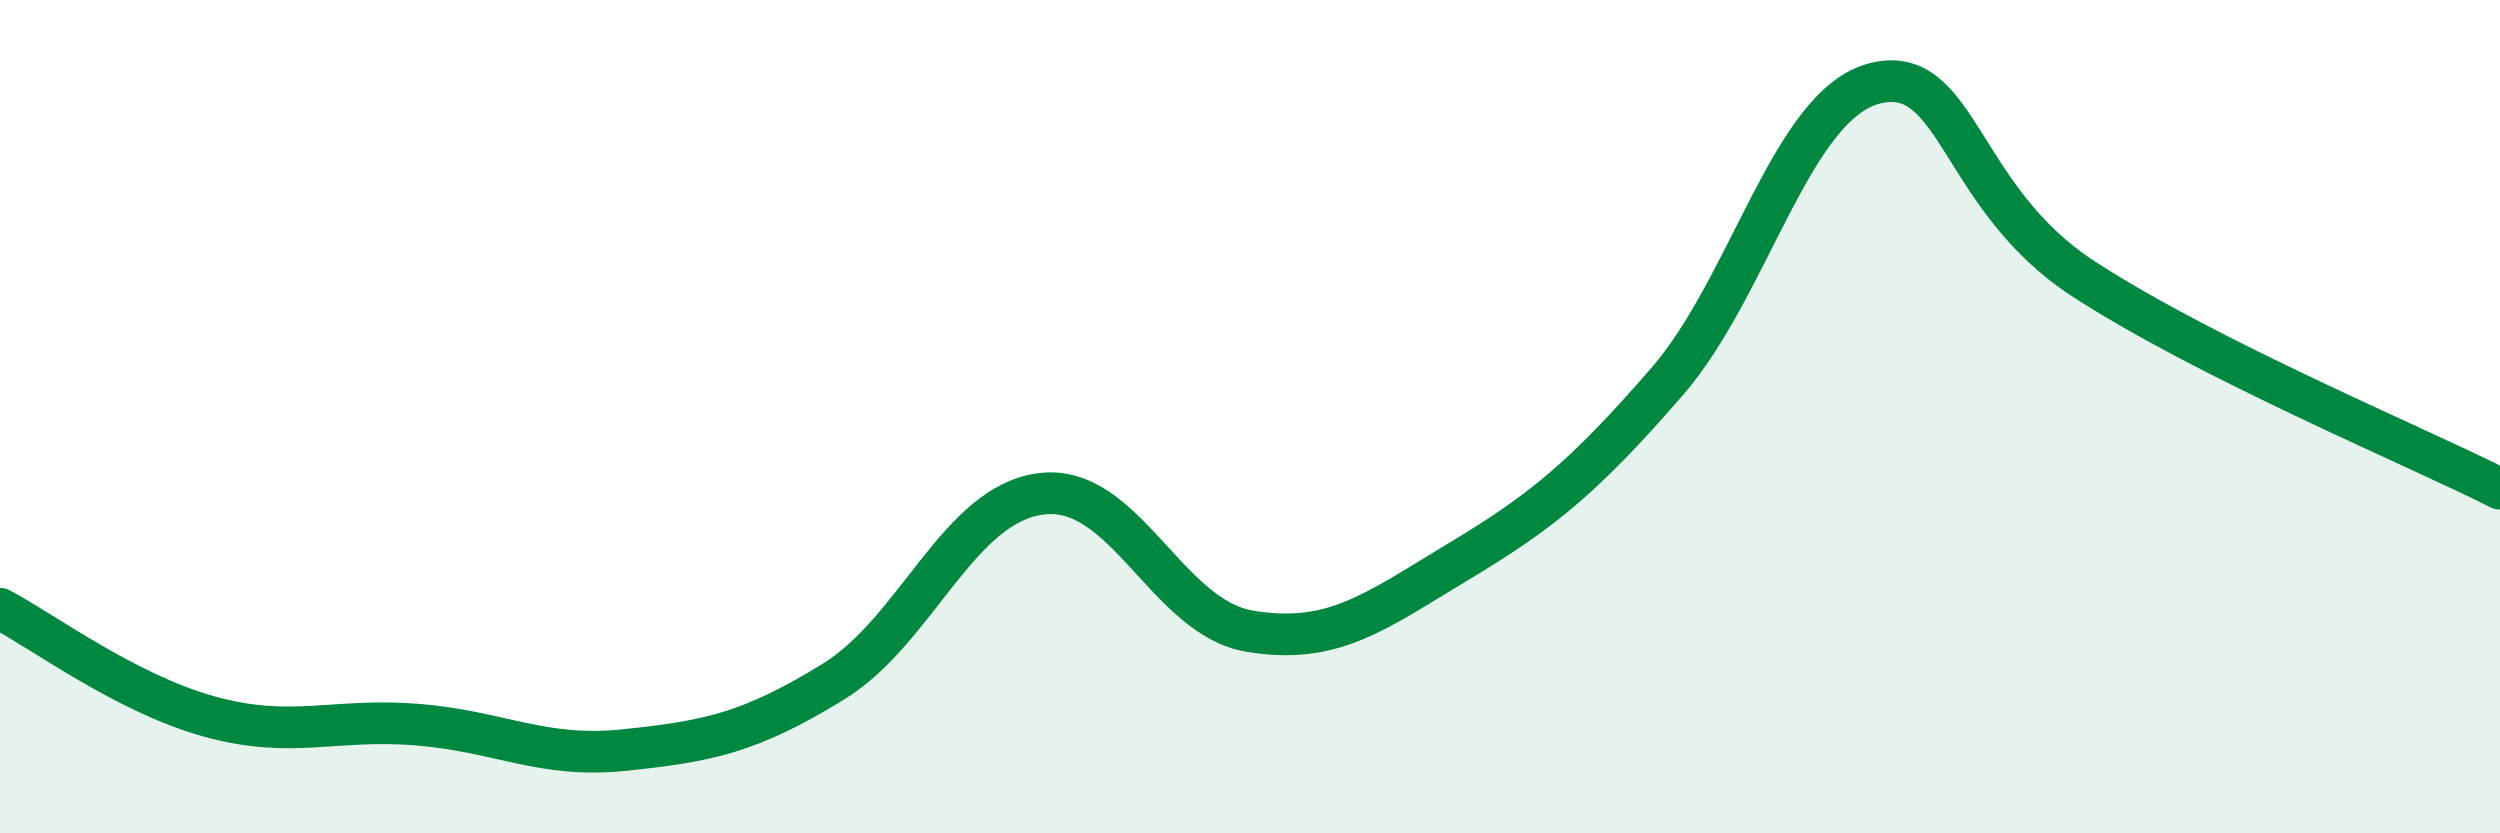 
    <svg width="60" height="20" viewBox="0 0 60 20" xmlns="http://www.w3.org/2000/svg">
      <path
        d="M 0,14.61 C 1,15.13 3,16.63 5,17.19 C 7,17.75 8,17.23 10,17.39 C 12,17.55 13,18.21 15,18 C 17,17.79 18,17.59 20,16.36 C 22,15.13 23,12.09 25,11.85 C 27,11.61 28,14.82 30,15.15 C 32,15.48 33,14.68 35,13.48 C 37,12.28 38,11.47 40,9.17 C 42,6.87 43,2.5 45,2 C 47,1.5 47,4.74 50,6.69 C 53,8.64 58,10.72 60,11.73L60 20L0 20Z"
        fill="#008740"
        opacity="0.1"
        stroke-linecap="round"
        stroke-linejoin="round"
      />
      <path
        d="M 0,14.61 C 1,15.13 3,16.63 5,17.19 C 7,17.75 8,17.23 10,17.39 C 12,17.55 13,18.21 15,18 C 17,17.79 18,17.59 20,16.36 C 22,15.13 23,12.09 25,11.85 C 27,11.61 28,14.82 30,15.15 C 32,15.48 33,14.68 35,13.48 C 37,12.28 38,11.47 40,9.17 C 42,6.87 43,2.5 45,2 C 47,1.5 47,4.74 50,6.69 C 53,8.64 58,10.72 60,11.73"
        stroke="#008740"
        stroke-width="1"
        fill="none"
        stroke-linecap="round"
        stroke-linejoin="round"
      />
    </svg>
  